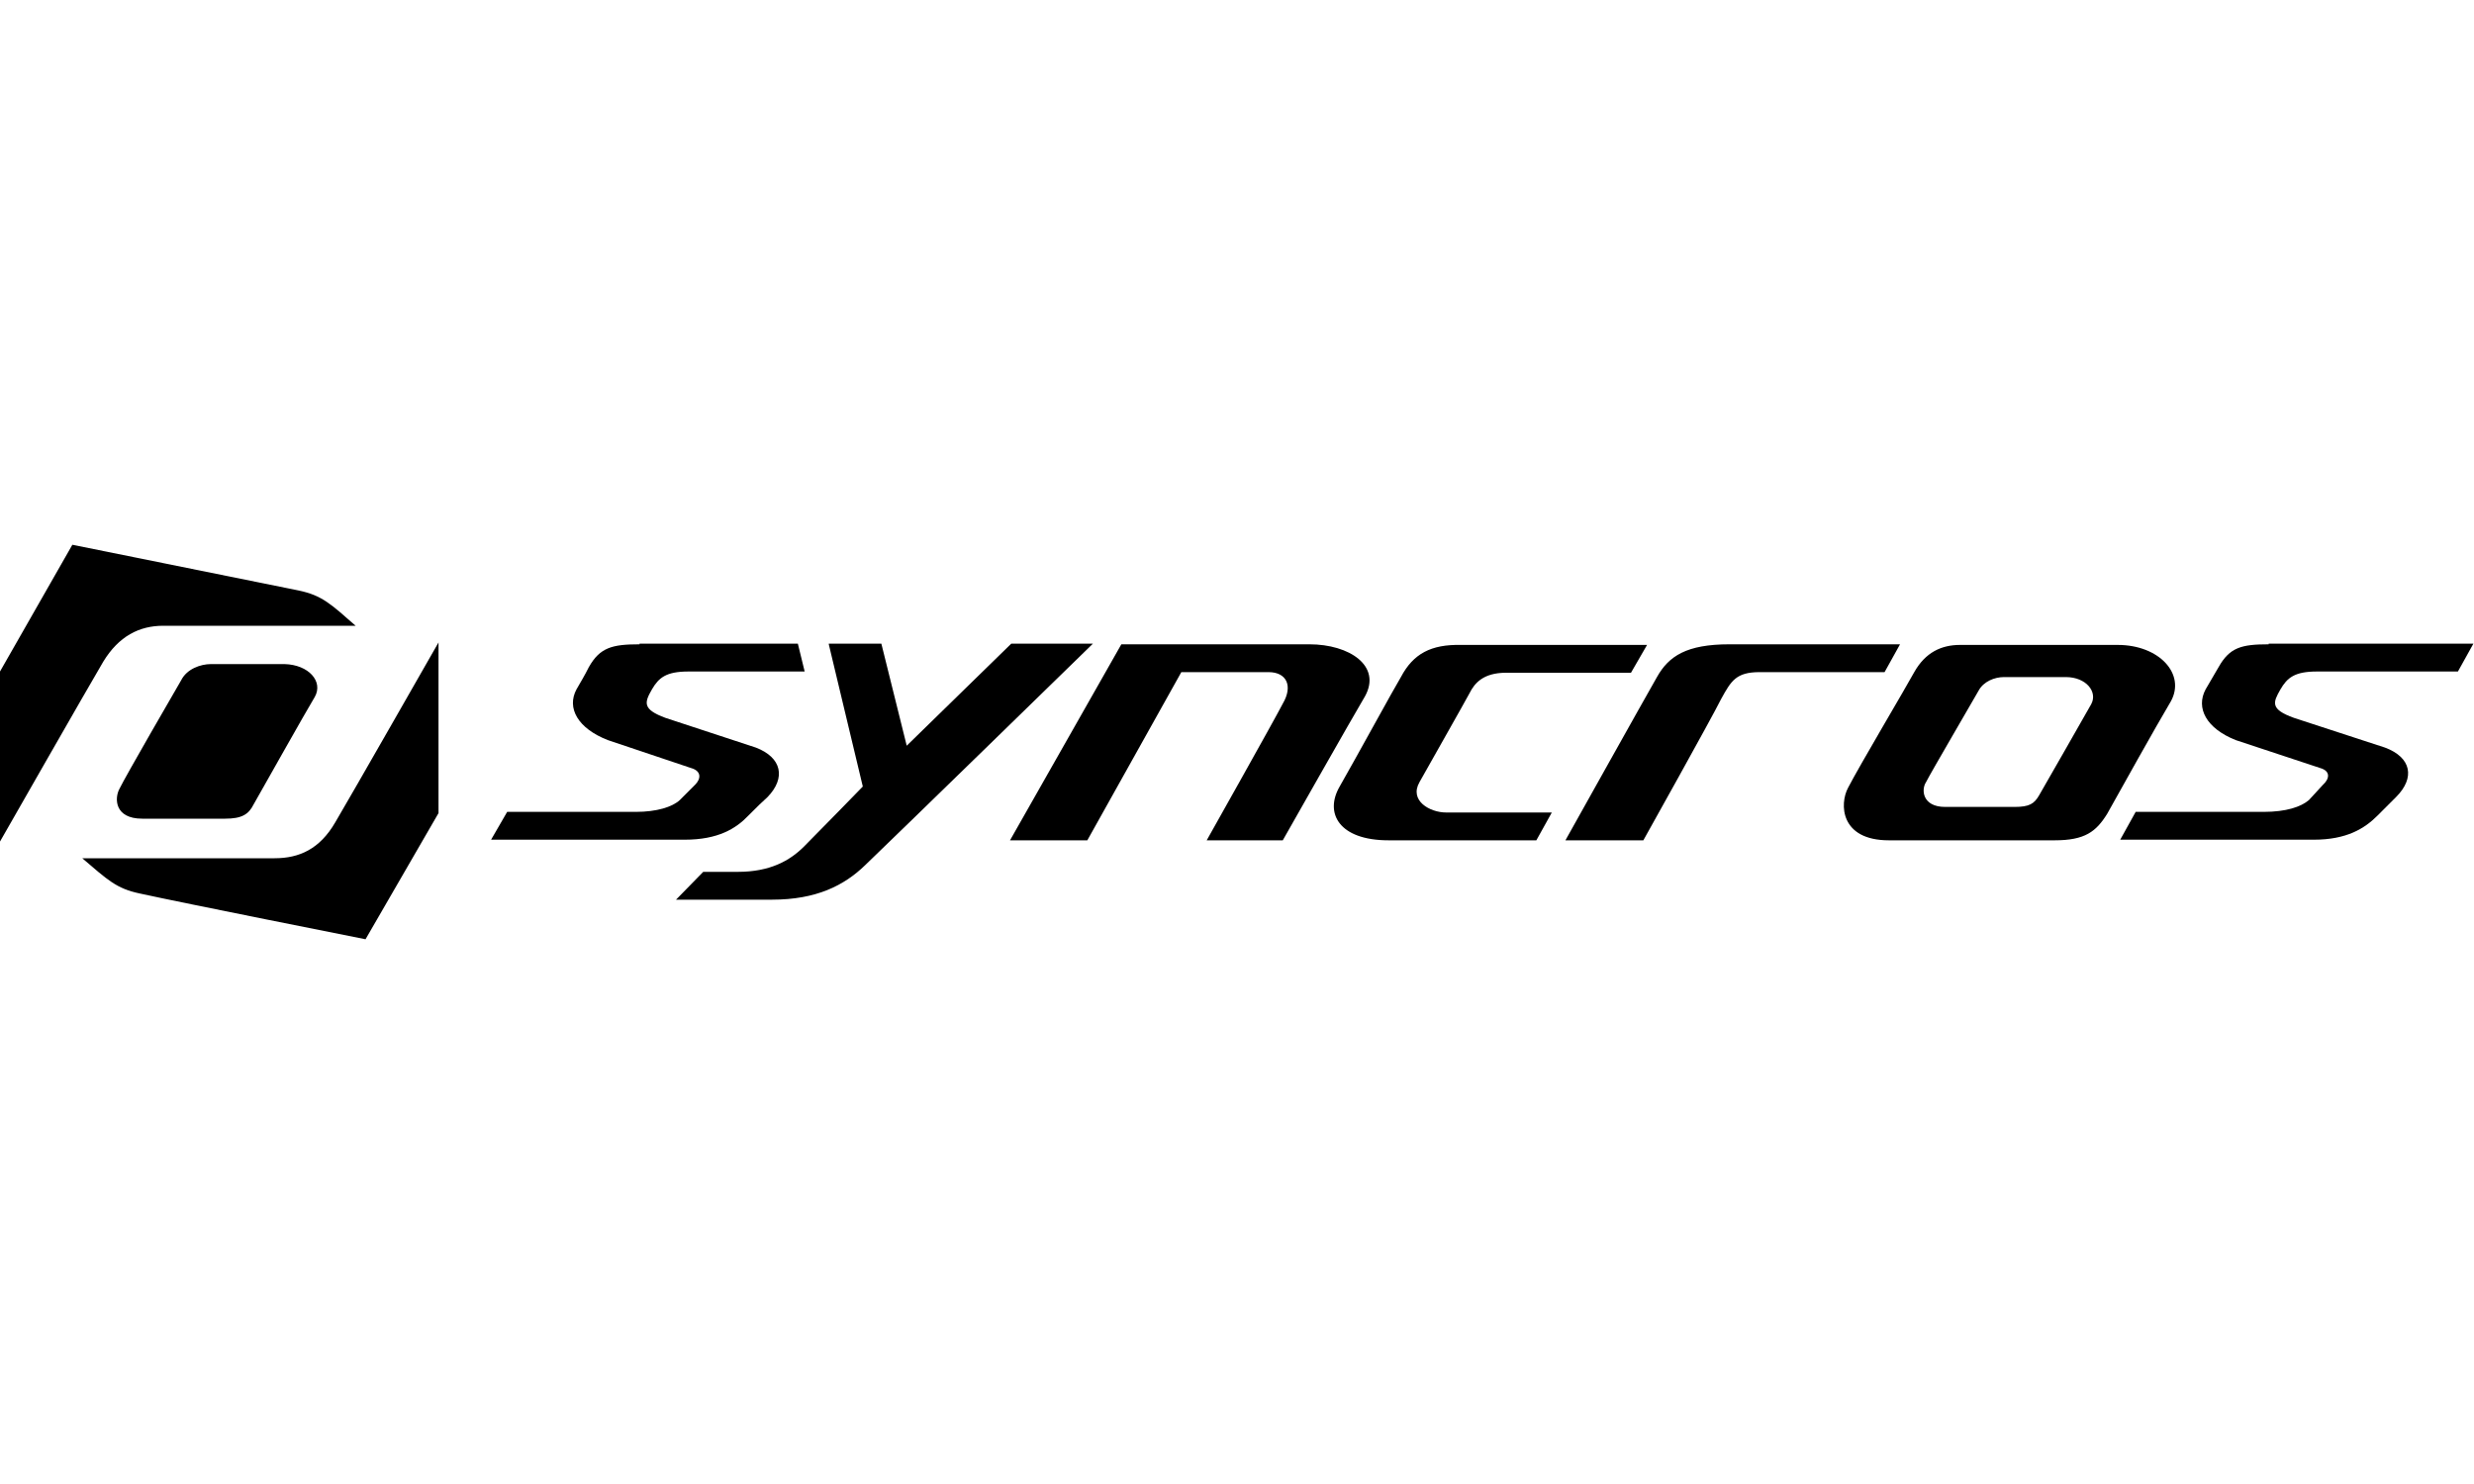 <svg xml:space="preserve" viewBox="0 0 400 240" height="240" width="400" y="0" x="0" xmlns="http://www.w3.org/2000/svg" version="1.1"><path d="M103.4 104.2c-4.4 0-6.4.5-8.2 3.7-.7 1.4-1.2 2.2-2 3.6-1.6 3 .2 6.3 5.1 8.2l13.4 4.5c1.8.5 1.6 1.8.7 2.7l-2.5 2.5c-1.2 1.1-3.7 1.9-7.1 1.9H82l-2.6 4.5h31.3c5.4 0 8.3-1.8 10.3-3.9 1.8-1.8 1.9-1.9 3.1-3 3-3.1 2.3-6.4-1.9-8l-14.6-4.8c-3.8-1.4-3.4-2.5-2.2-4.6 1.1-1.9 2.3-2.9 5.9-2.9h18.8l-1.1-4.5h-25.6zM366.8 104.2c-4.4 0-6.3.5-8.1 3.7-.8 1.4-1.3 2.2-2.1 3.6-1.6 3 .1 6.3 4.9 8.2l13.6 4.5c1.8.5 1.5 1.8.5 2.7l-2.3 2.5c-1.3 1.1-3.7 1.9-7.3 1.9h-20.7l-2.5 4.5h31.3c5.3 0 8.2-1.8 10.3-3.9l3-3c3.1-3.1 2.5-6.4-1.8-8l-14.7-4.8c-3.9-1.4-3.4-2.5-2.2-4.6 1.1-1.9 2.3-2.9 5.9-2.9h22.8l2.5-4.5h-33.1z"></path><path d="m134 104.2 5.5 23s-7.2 7.4-9.5 9.7c-2.3 2.3-5.5 4.1-10.7 4.1h-5.6l-4.4 4.5h15.5c7.2 0 11.7-2.3 15.1-5.6 4.3-4.1 36.8-35.8 36.8-35.8h-13.2l-16.9 16.5-4.1-16.5H134zM181.3 104.2l-18 31.7h12.5l15.2-27.2h14.1c2.9 0 4 2.2 2.3 5.1-1.5 2.9-12.3 22.1-12.3 22.1h12.3s11.5-20.3 13.3-23.3c2.7-4.9-2.5-8.4-9-8.4h-30.4zM226.5 109.5c-1.1 1.8-7.1 12.8-9.9 17.7-2.5 4.3-.1 8.7 7.9 8.7h23.9l2.5-4.5h-17.1c-2.6 0-6-1.9-4.3-4.9 1.4-2.5 7.3-12.9 8.1-14.4.8-1.6 2.2-3.3 5.9-3.3h20.2l2.6-4.5h-30.1c-4.8-.1-7.7 1.4-9.7 5.2M253.1 135.9s12.9-23.1 14.8-26.4c1.9-3.4 4.8-5.3 11.7-5.3h27.6l-2.5 4.5h-20.2c-3.8 0-4.6 1.4-6.2 4.3-1.7 3.4-12.6 22.9-12.6 22.9h-12.6zM342.4 104.3h-25.5c-3 0-5.6 1.2-7.4 4.4-1.3 2.4-8.9 15.2-10.7 18.7-1.4 2.6-1.3 8.5 6.6 8.5h26.8c4.9 0 6.7-1.4 8.5-4.3 1.9-3.4 7.8-14 10.3-18.2 2.4-4.4-1.9-9.1-8.6-9.1m-4.3 9.6c-1.2 2.1-7.4 13-8.4 14.7-.8 1.4-1.6 1.9-4 1.9h-11.2c-3.7 0-3.9-2.8-3.1-4 .8-1.6 7.9-13.7 8.5-14.8.8-1.5 2.6-2.2 4.1-2.2h10c3.3 0 5.2 2.4 4.1 4.4M48.3 95.5c-6.9-1.4-36.6-7.4-36.6-7.4L0 108.6v27.5s14.5-25.4 16.7-29.1c2.5-4.1 5.8-5.8 9.7-5.8h31.1c-4-3.5-5.4-4.9-9.2-5.7M22.6 144.5c6.8 1.5 36.5 7.4 36.5 7.4l11.8-20.4v-27.6S56.4 129.3 54.2 133c-2.5 4.3-5.8 5.8-9.8 5.8H13.3c4.1 3.5 5.5 4.9 9.3 5.7"></path><path d="M50.9 112.7c-1.4 2.3-8.7 15.3-9.9 17.4-.8 1.6-1.9 2.3-4.6 2.3H23c-4.5 0-4.5-3.3-3.7-4.8.9-1.9 9.3-16.4 10-17.6.9-1.8 3.1-2.6 4.8-2.6H46c3.9.1 6.3 2.8 4.9 5.3"></path></svg>
